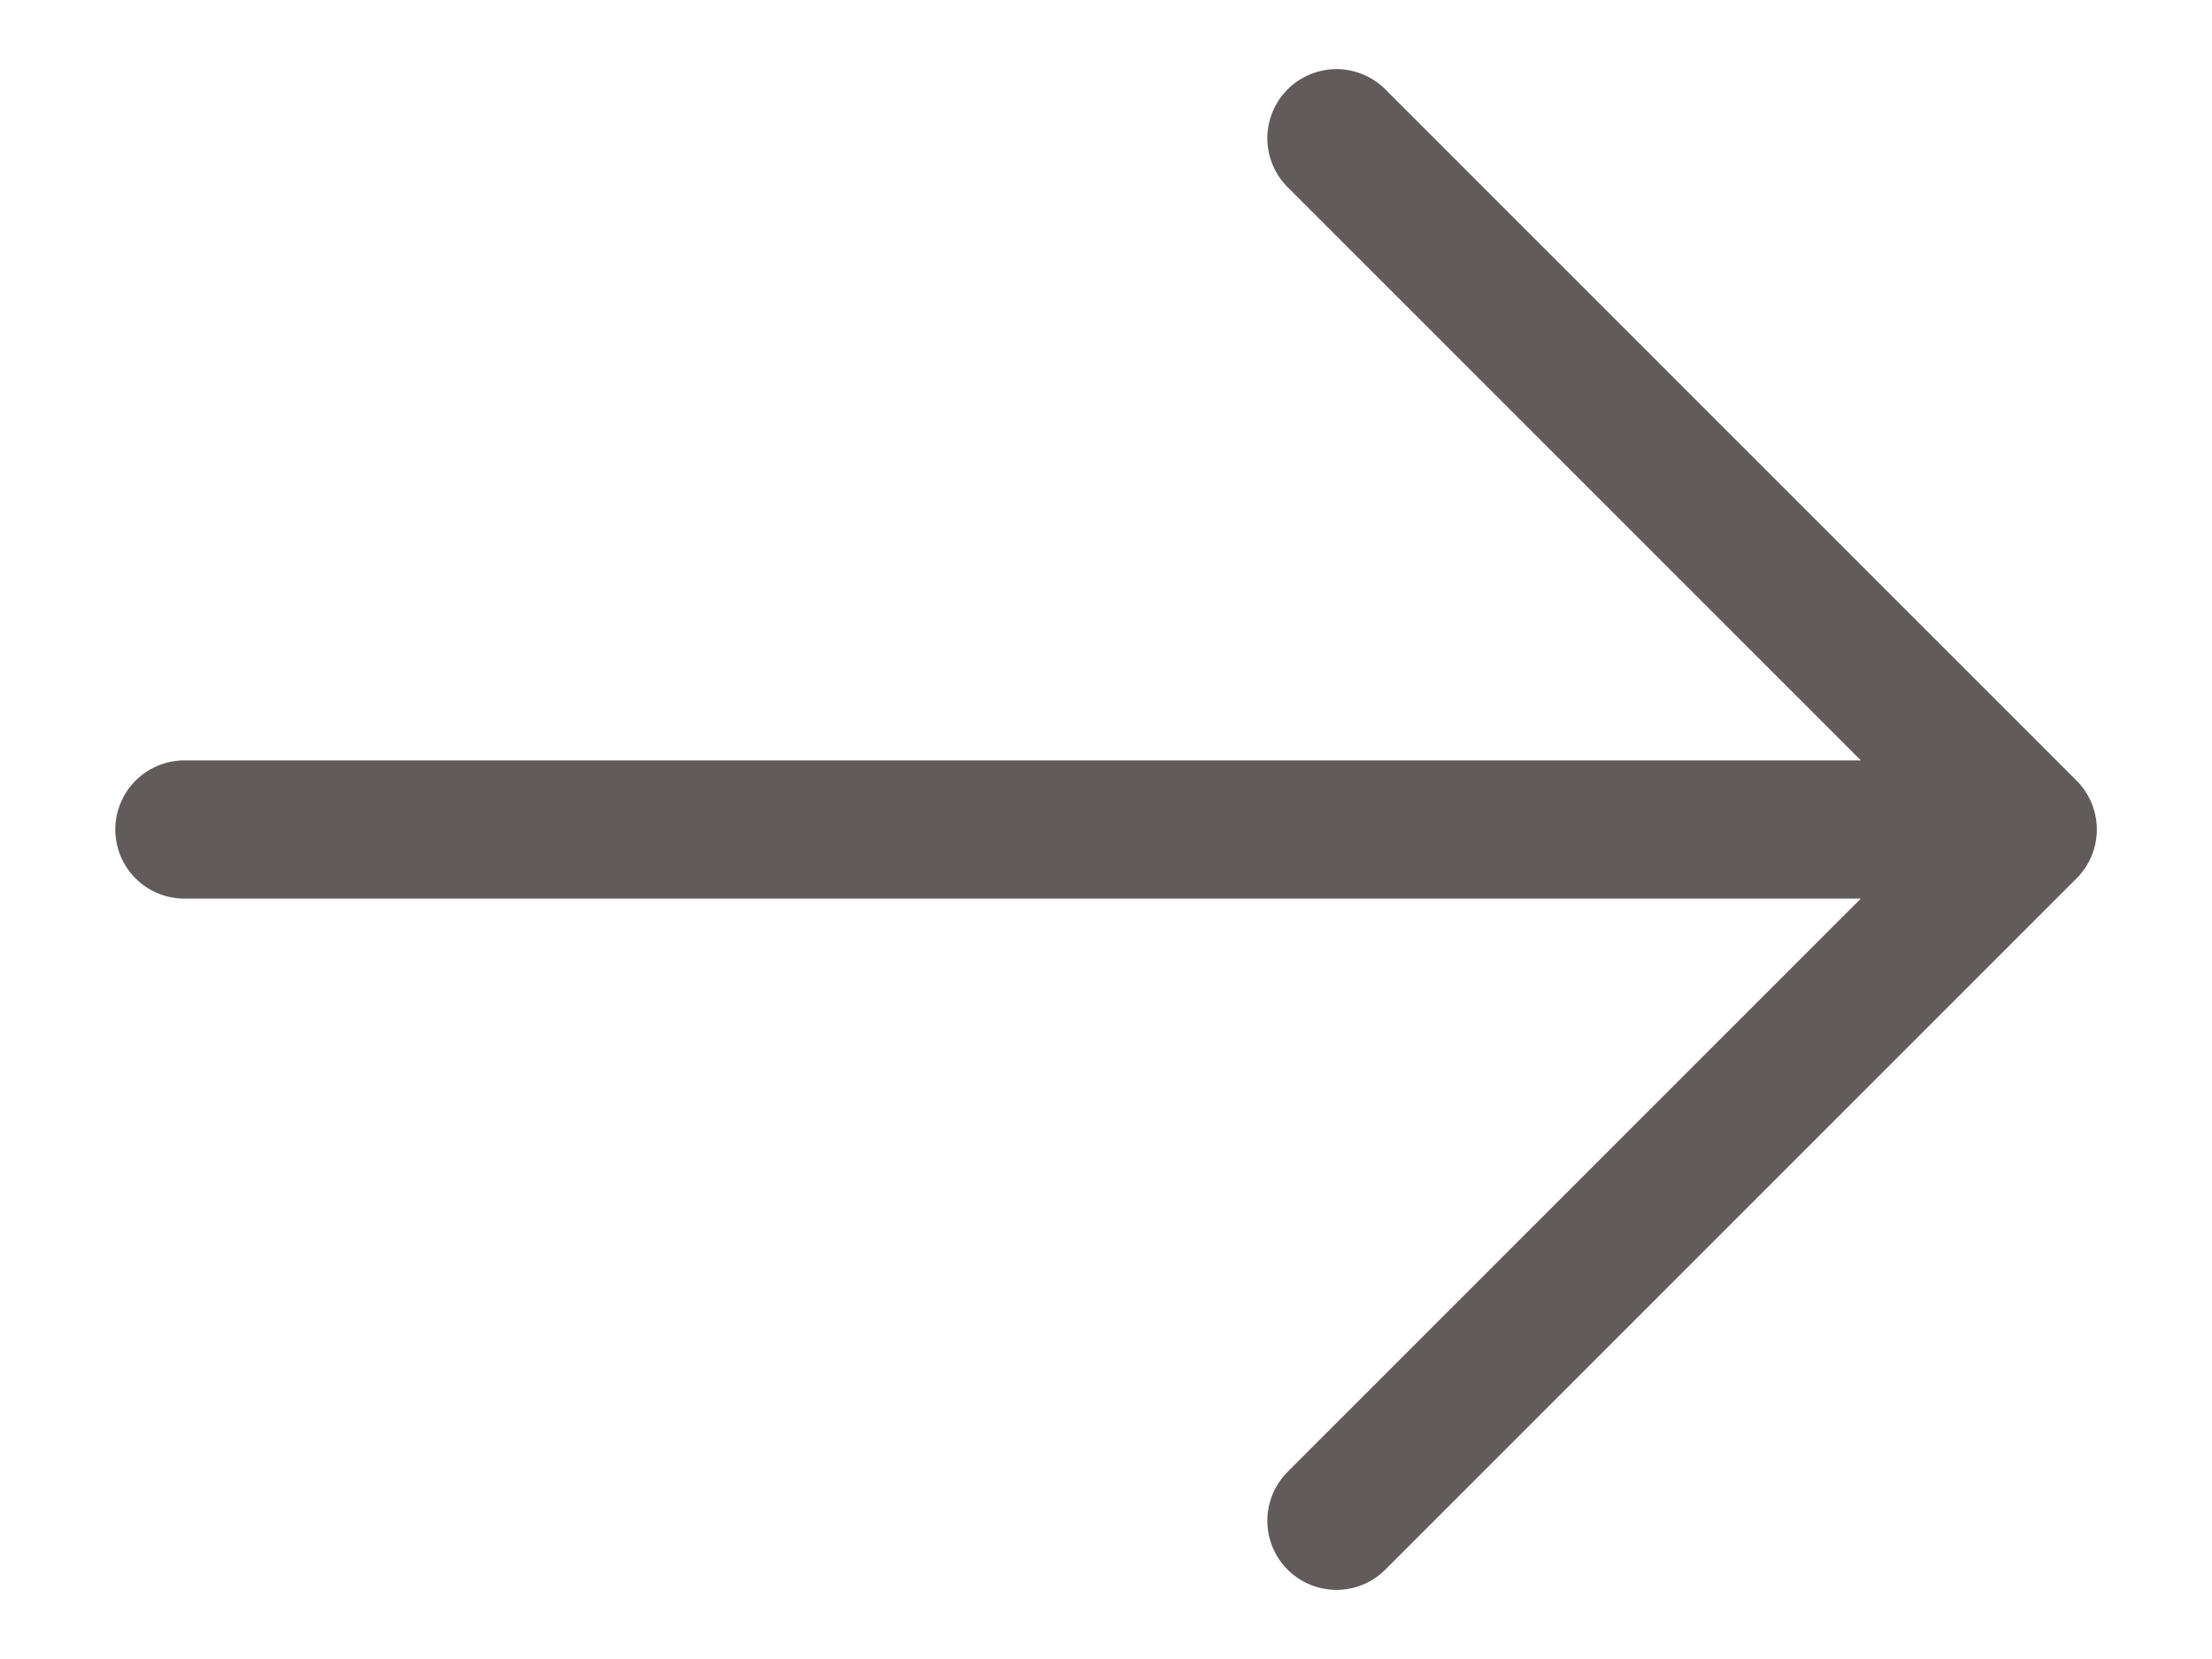 <svg width="16" height="12" viewBox="0 0 16 12" fill="none" xmlns="http://www.w3.org/2000/svg">
<path d="M1.334 6H14.667M14.667 6L9.667 1M14.667 6L9.667 11" stroke="#625B5B" stroke-linecap="round" stroke-linejoin="round"/>
</svg>
